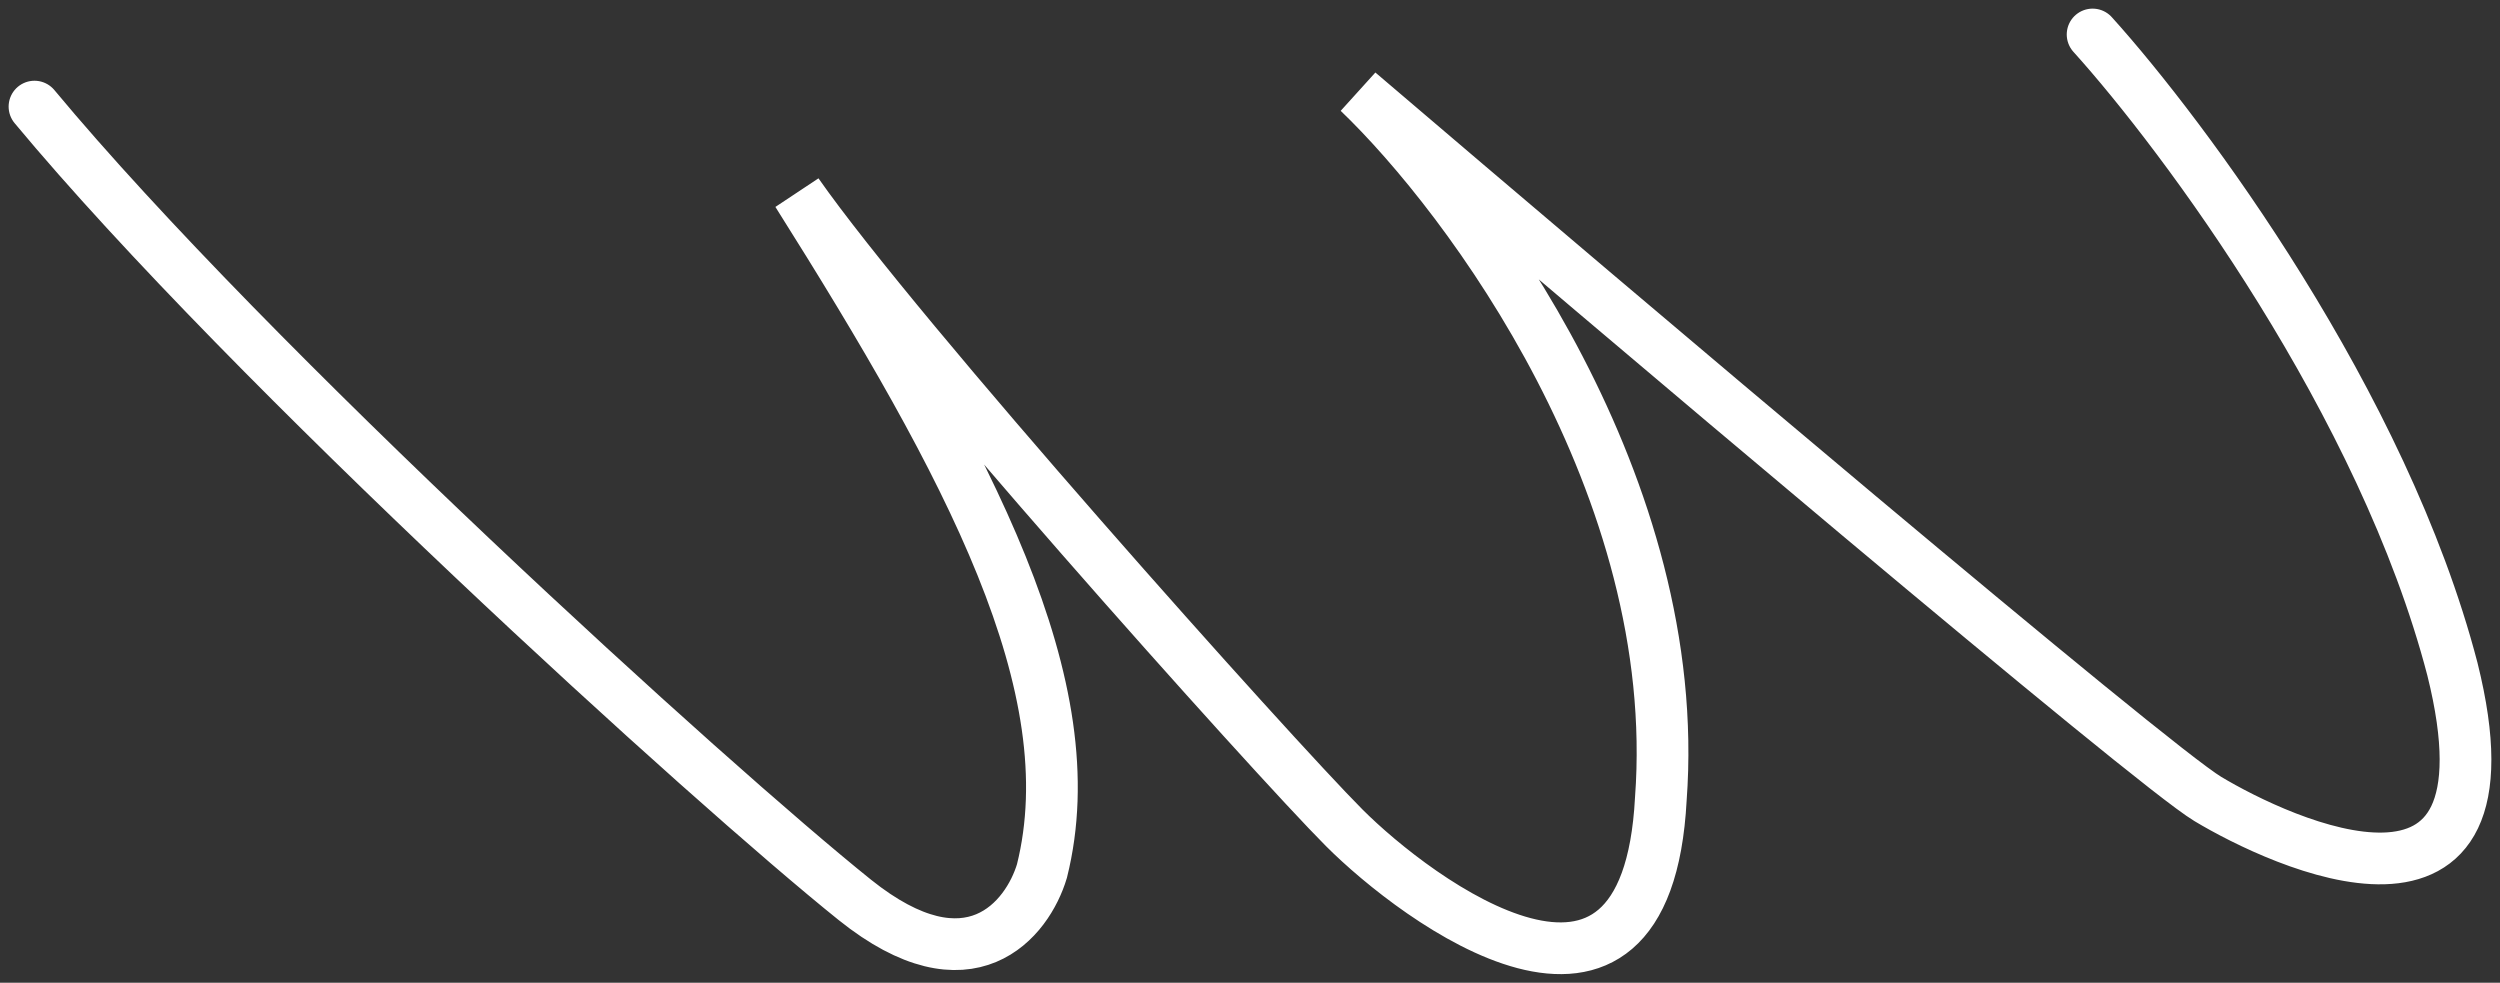 <svg width="145" height="57" viewBox="0 0 145 57" fill="none" xmlns="http://www.w3.org/2000/svg">
<rect x="0" y="0" width="145" height="57" fill="#333333" stroke="none"/>
<path d="M121.371 2C126.658 7.856 138.233 23.416 142.24 38.808C146.414 55.539 132.223 48.847 128.049 46.337C124.71 44.329 93.824 18.173 78.798 5.346C85.198 11.481 97.664 28.267 96.328 46.337C95.493 62.231 82.137 52.193 77.963 48.01C73.79 43.827 52.086 19.567 46.242 11.202C56.26 27.096 63.096 39.845 60.433 50.52C59.599 53.308 56.26 57.547 49.581 52.193C41.234 45.5 14.521 21.241 2 6.183" stroke="white" stroke-width="3" stroke-linecap="round"/>
</svg>
